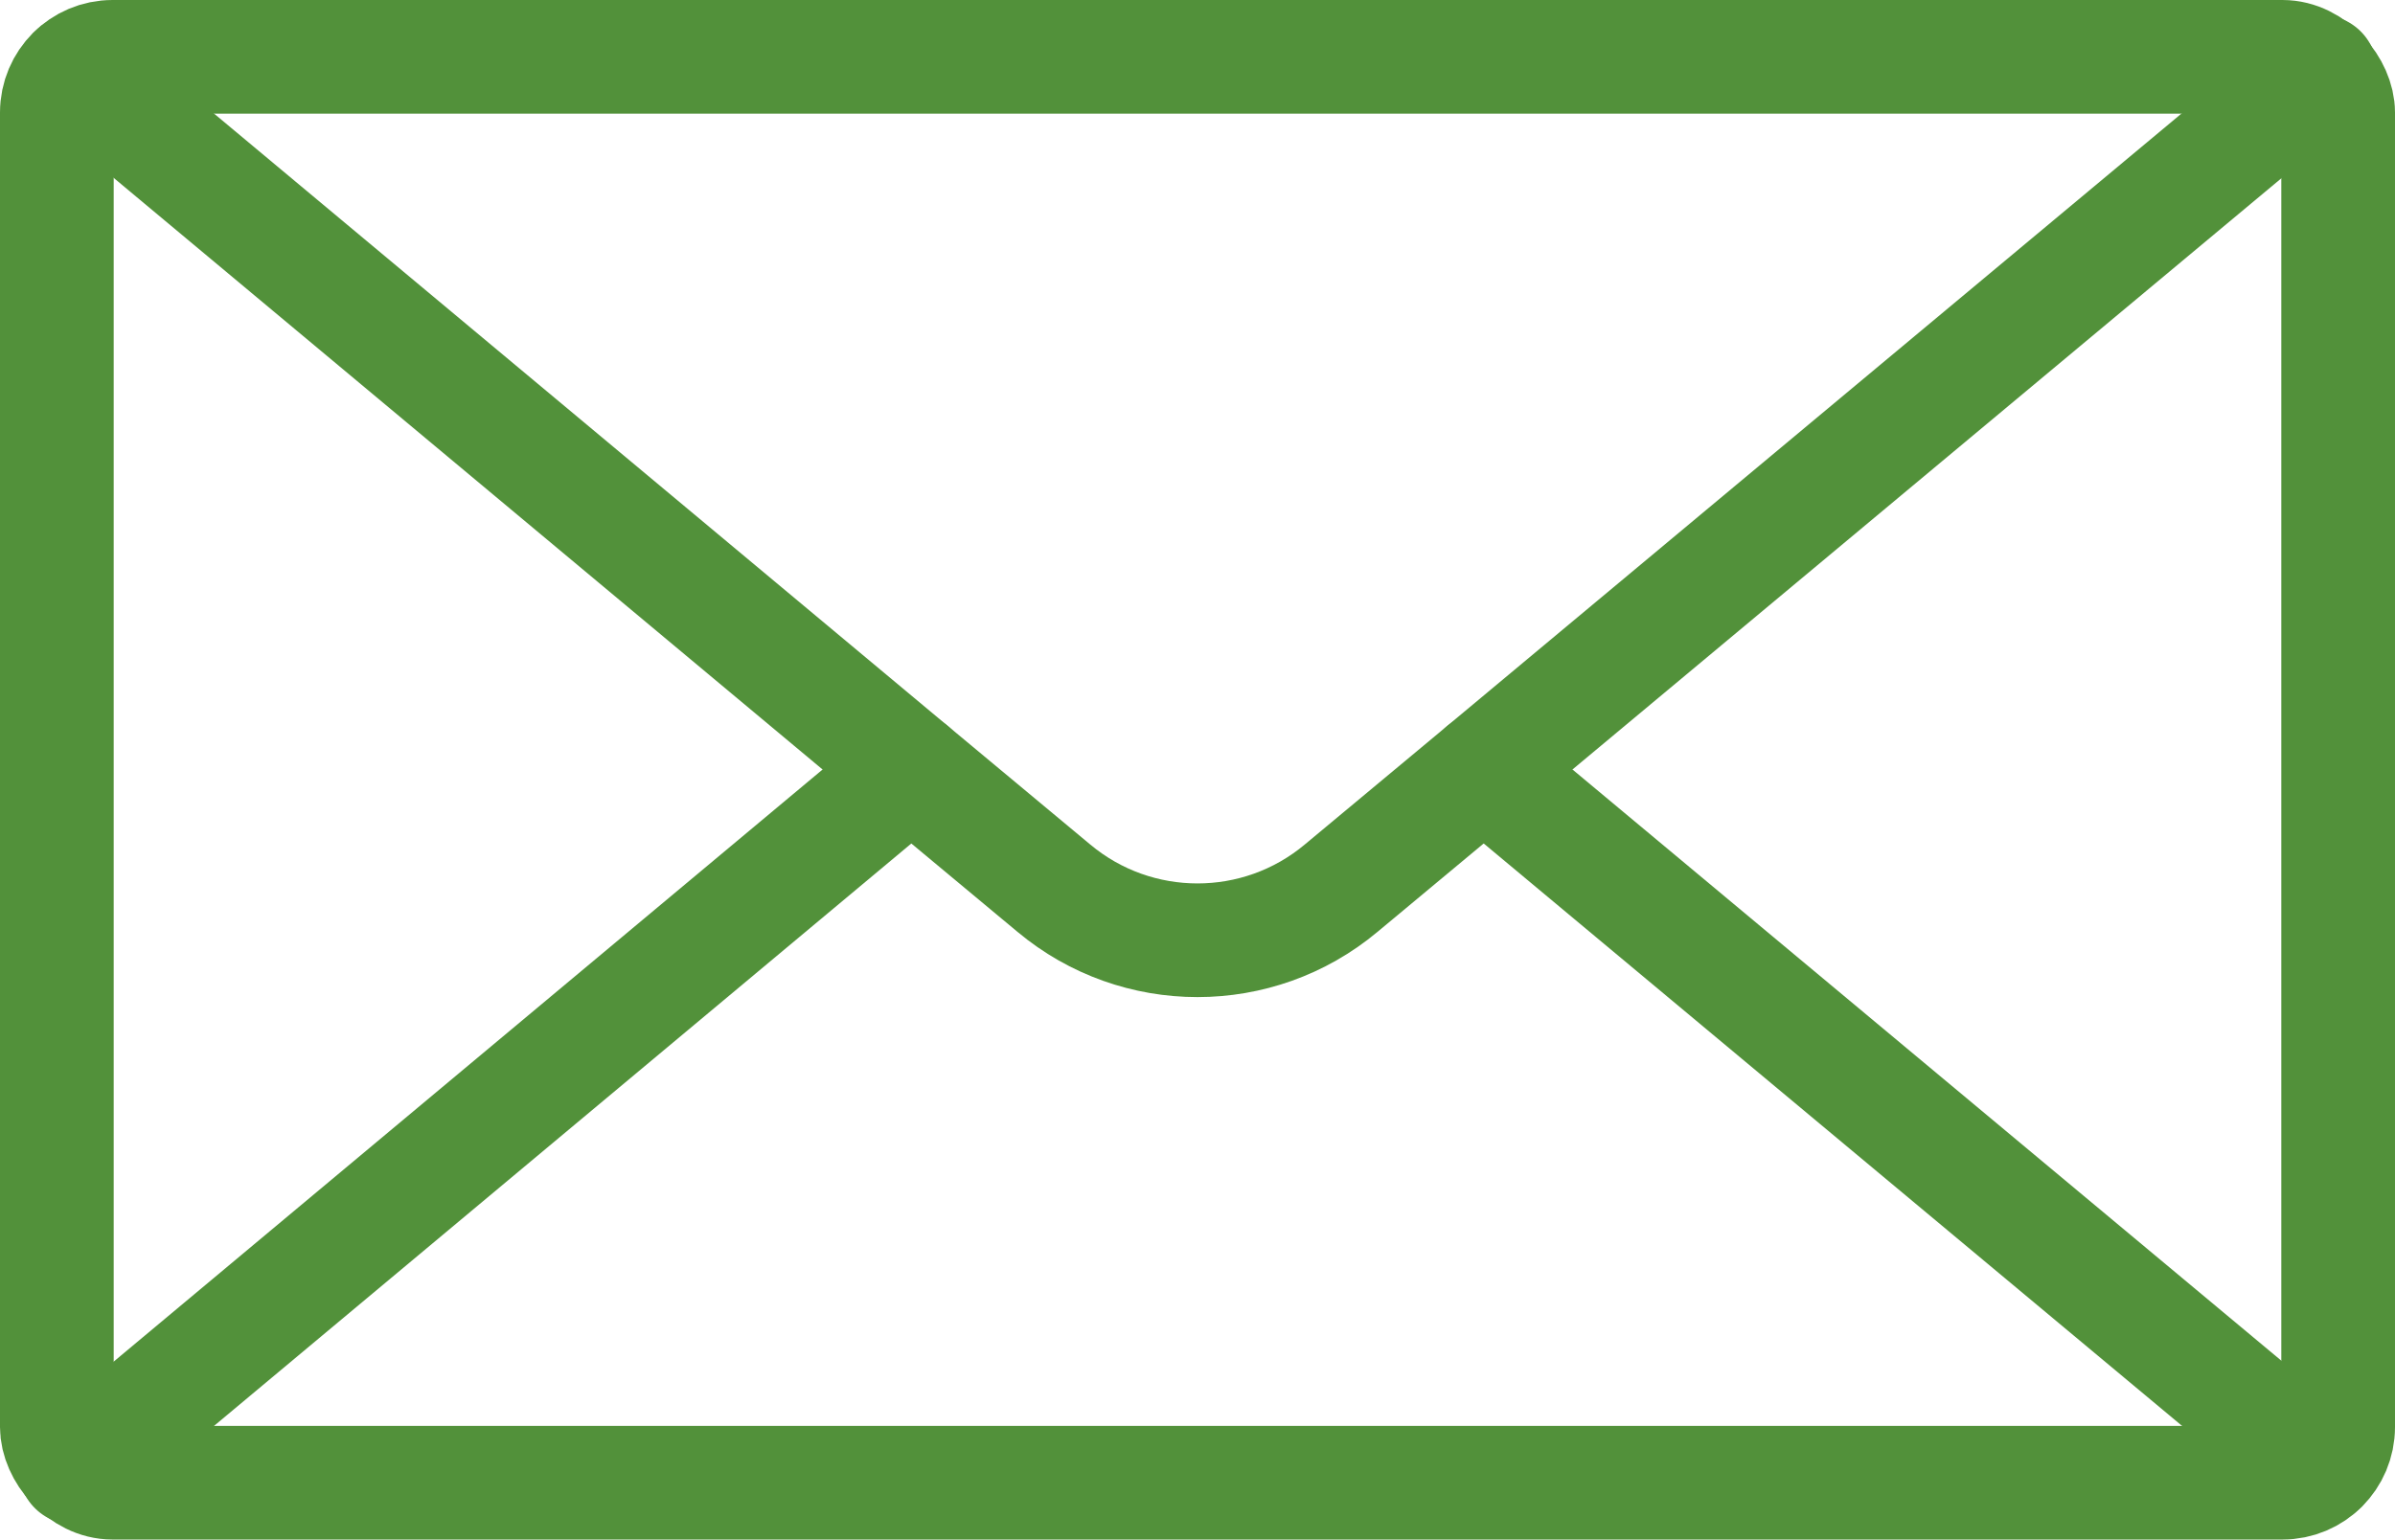 <?xml version="1.0" encoding="UTF-8"?>
<svg xmlns="http://www.w3.org/2000/svg" id="Layer_2" viewBox="0 0 42.13 27.09">
  <defs>
    <style>.cls-1{fill:none;stroke:#52913a;stroke-linecap:round;stroke-linejoin:round;stroke-width:2px;}</style>
  </defs>
  <g id="Artwork">
    <g>
      <rect class="cls-1" x="1" y="1" width="40.13" height="25.09" rx=".98" ry=".98"></rect>
      <line class="cls-1" x1="40.82" y1="25.82" x2="26.1" y2="13.54"></line>
      <line class="cls-1" x1="16.03" y1="13.54" x2="1.32" y2="25.83"></line>
      <path class="cls-1" d="M40.82,1.26l-14.72,12.28-2.51,2.09c-1.46,1.22-3.59,1.22-5.05,0l-2.51-2.09L1.32,1.26"></path>
    </g>
  </g>
</svg>
